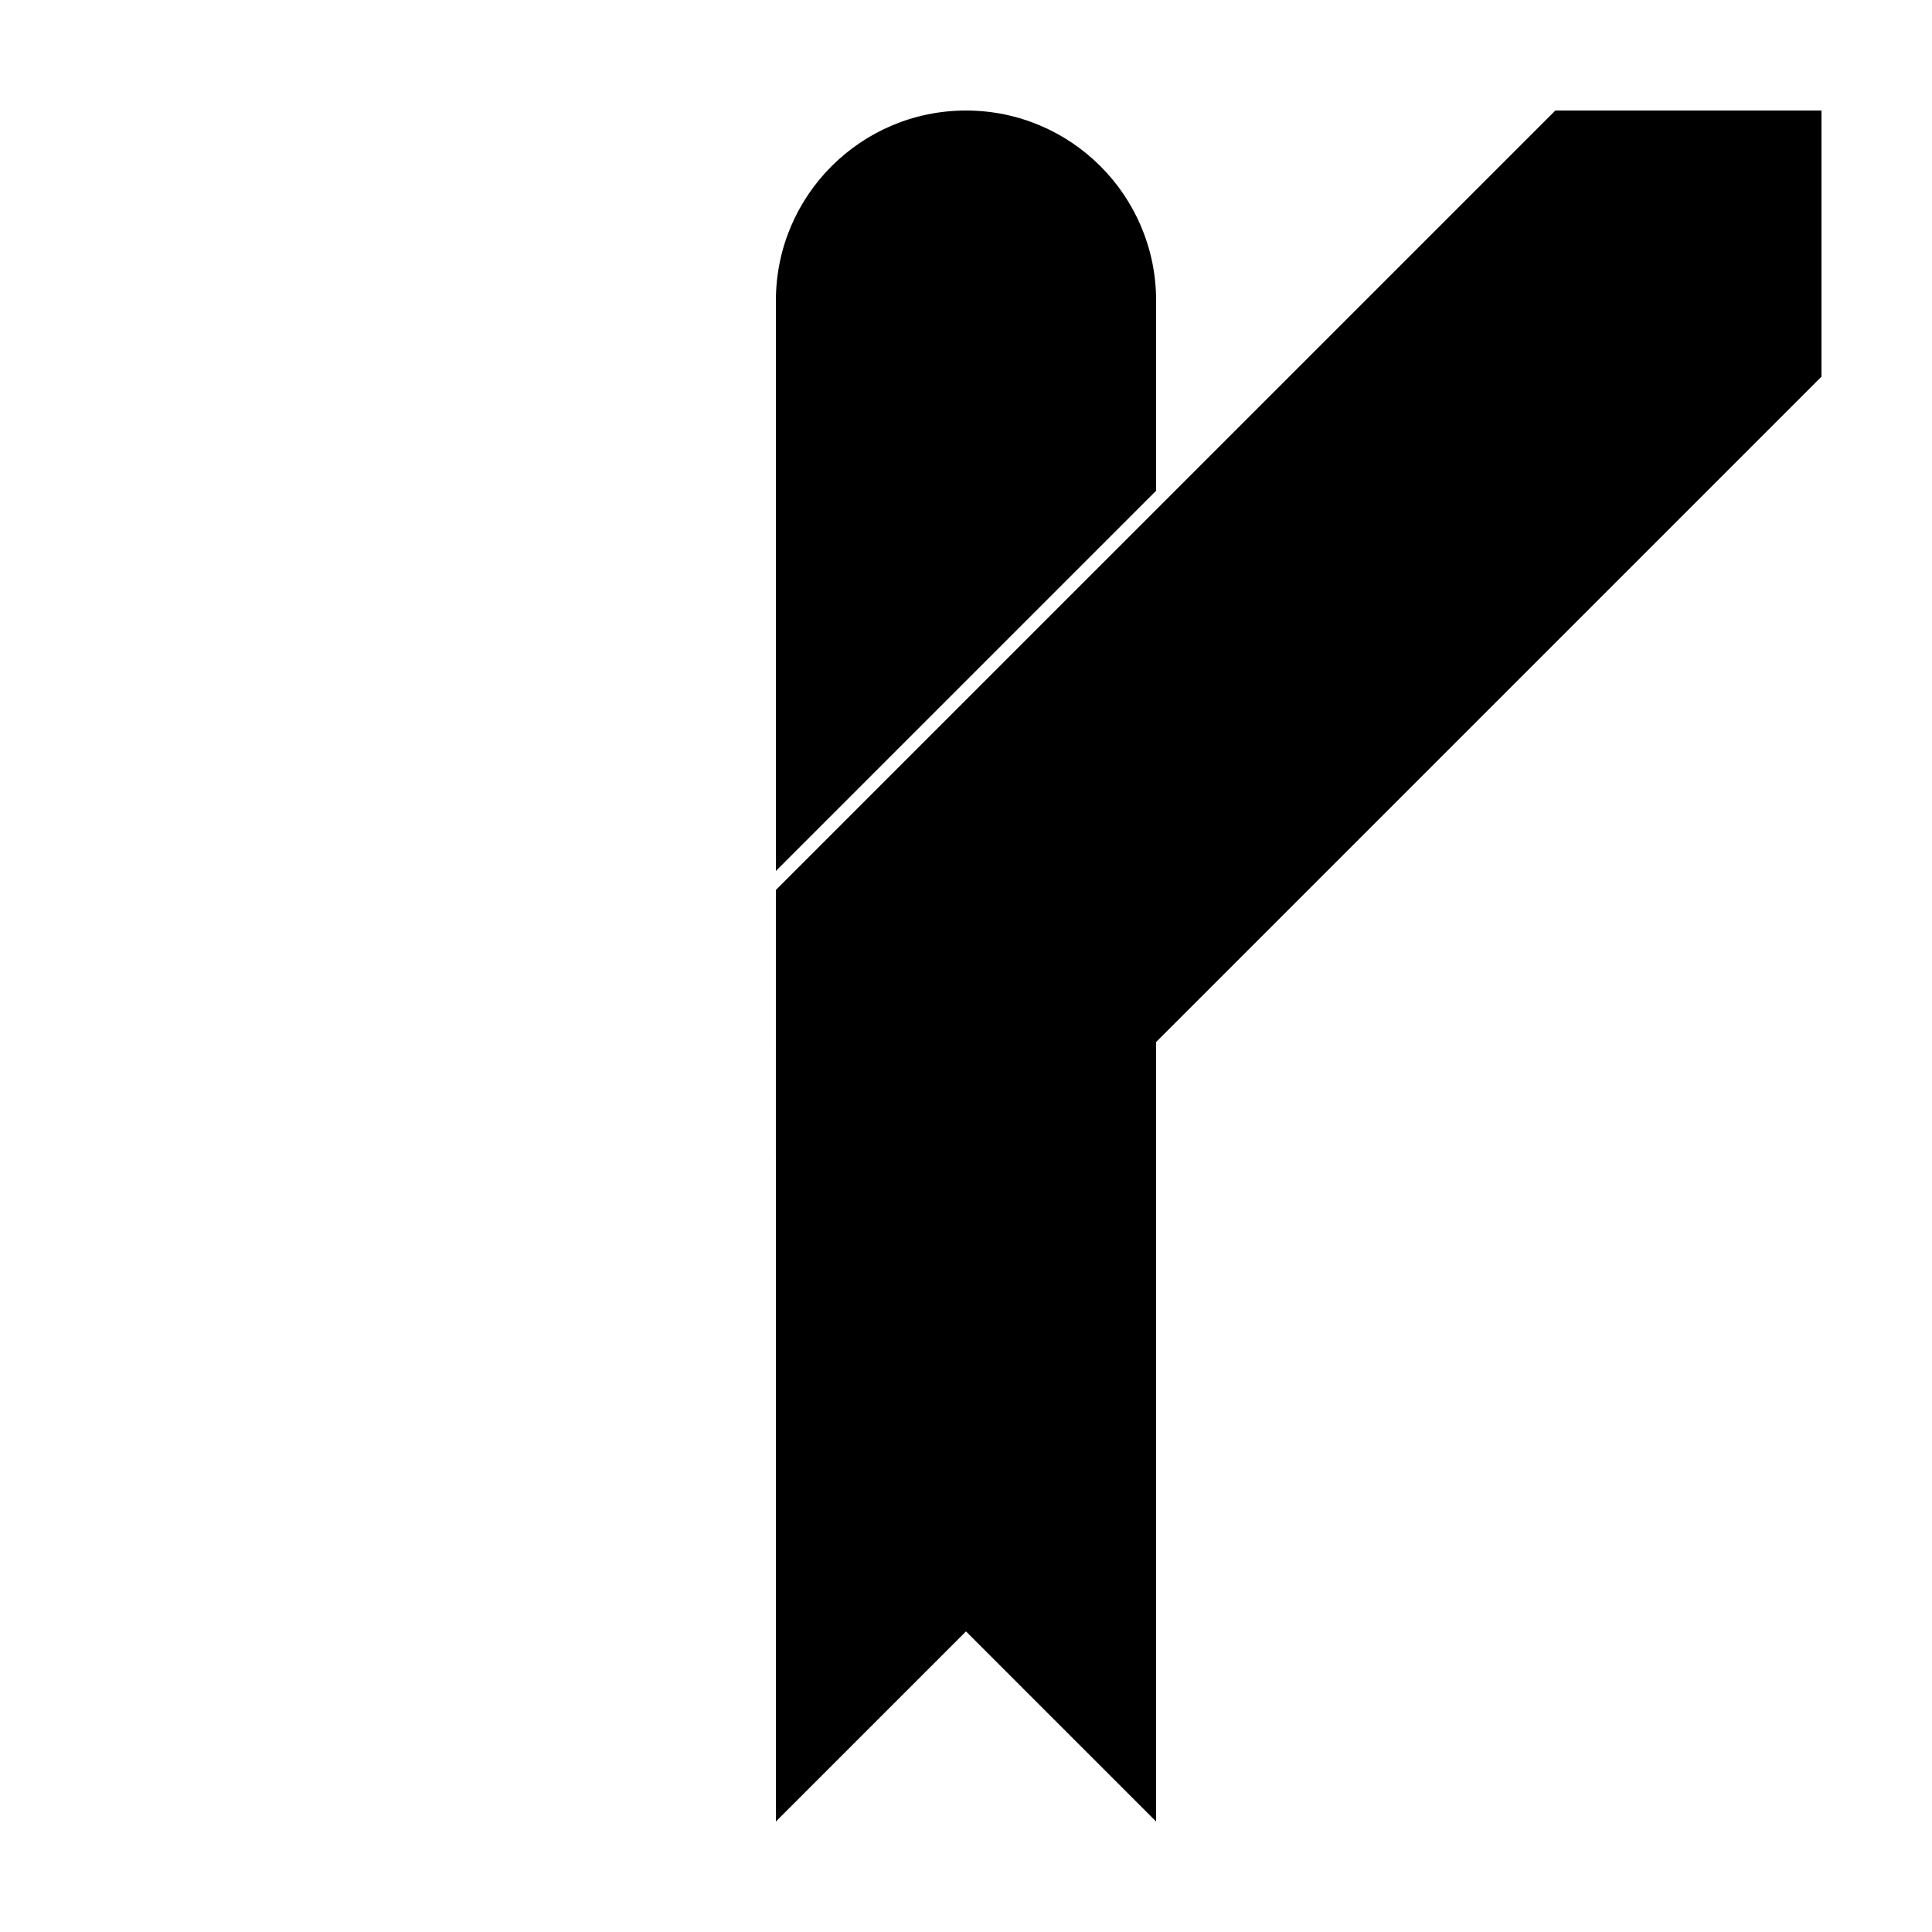 <?xml version="1.0" encoding="UTF-8"?>
<!-- Uploaded to: ICON Repo, www.iconrepo.com, Generator: ICON Repo Mixer Tools -->
<svg fill="#000000" width="800px" height="800px" version="1.1" viewBox="144 144 512 512" xmlns="http://www.w3.org/2000/svg">
 <g>
  <path d="m450.38 274.05-100.76 100.76v-151.14c0-27.824 22.559-50.379 50.383-50.379s50.379 22.555 50.379 50.379zm0 141.07v211.6l-50.379-50.379-50.383 50.379v-204.88z"/>
  <path d="m556.18 173.29h70.531v70.531l-206.56 206.56h-70.535v-70.531z"/>
 </g>
</svg>